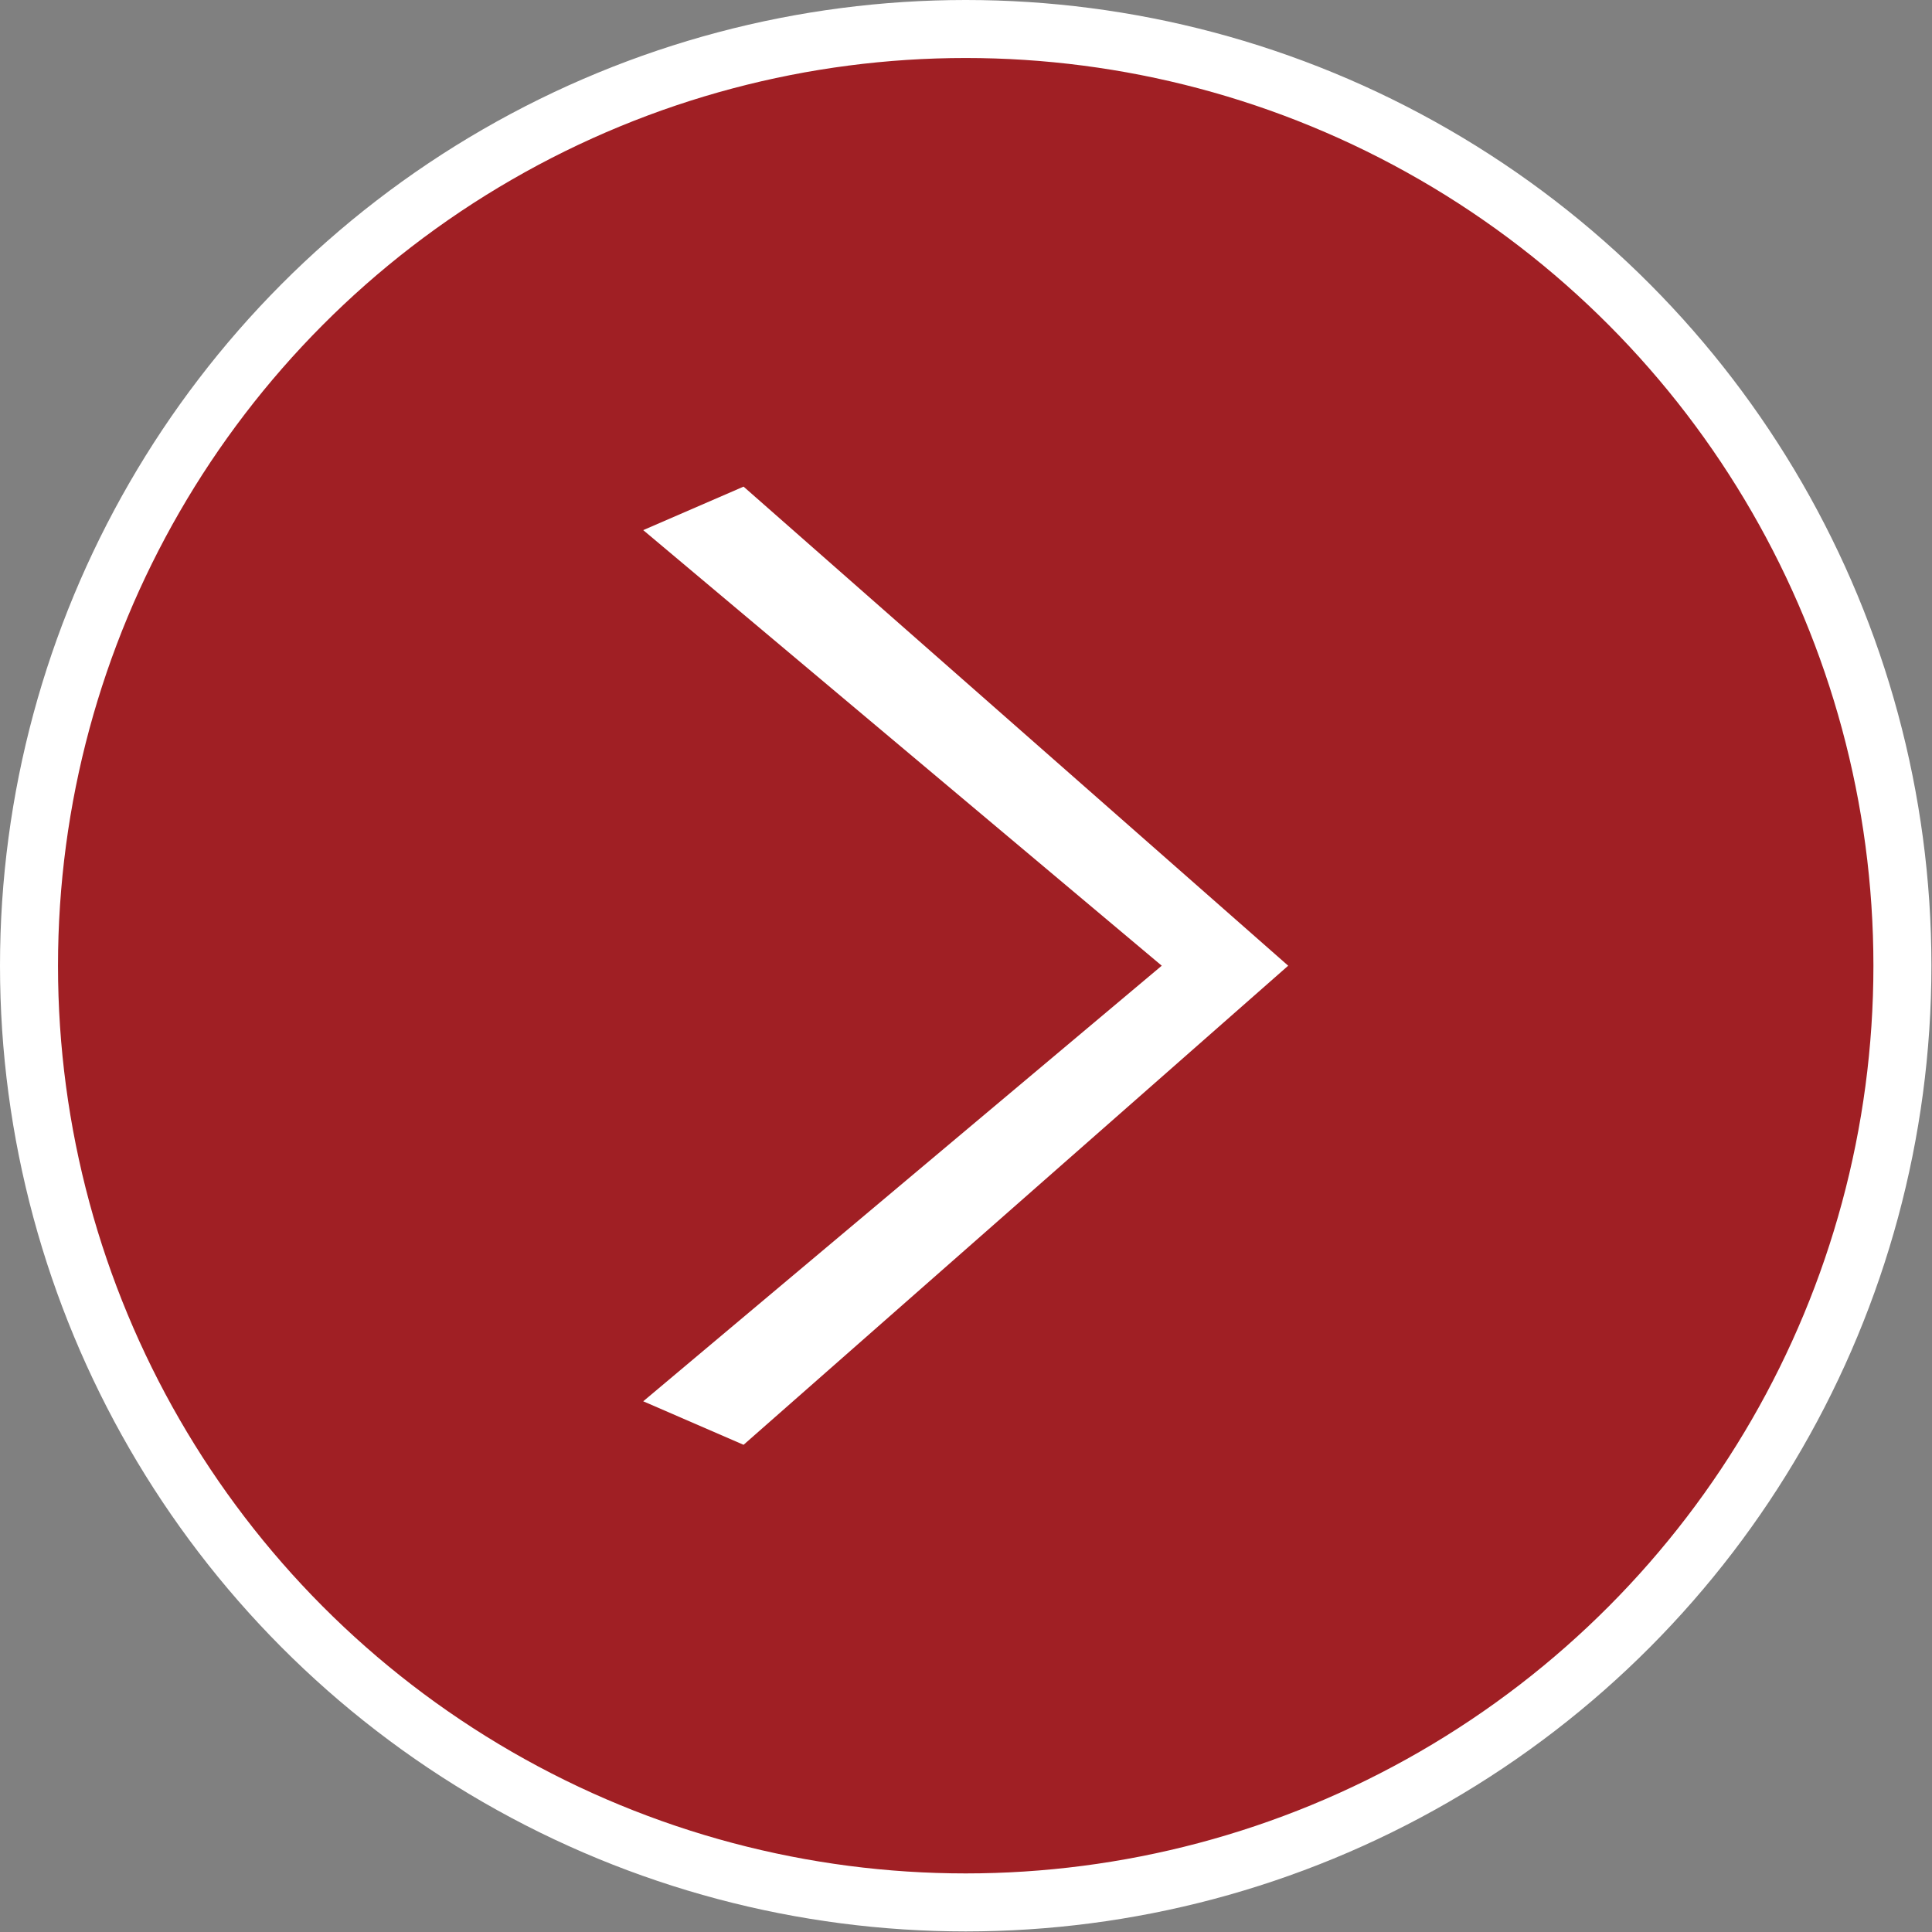 <?xml version="1.0" encoding="UTF-8"?>
<svg id="_レイヤー_2" data-name="レイヤー 2" xmlns="http://www.w3.org/2000/svg" viewBox="0 0 33.31 33.31">
  <rect x="0" y="0" width="33.31" height="33.31" fill="#808080" stroke="none"/>
  <defs>
    <style>
      .cls-1 {
        fill: #fff;
        stroke-width: 0px;
      }

      .cls-2 {
        fill: #a01f24;
        stroke: #fff;
        stroke-miterlimit: 10;
        stroke-width: 1px;
      }
    </style>
  </defs>
  <g id="_文字" data-name="文字">
    <g>
      <circle class="cls-2" cx="16.65" cy="16.65" r="16.15"/>
      <path class="cls-1" d="M11.09,9.14l1.73-.75,9.39,8.26-9.39,8.26-1.73-.75,8.94-7.51-8.94-7.51Z"/>
    </g>
  </g>
</svg>